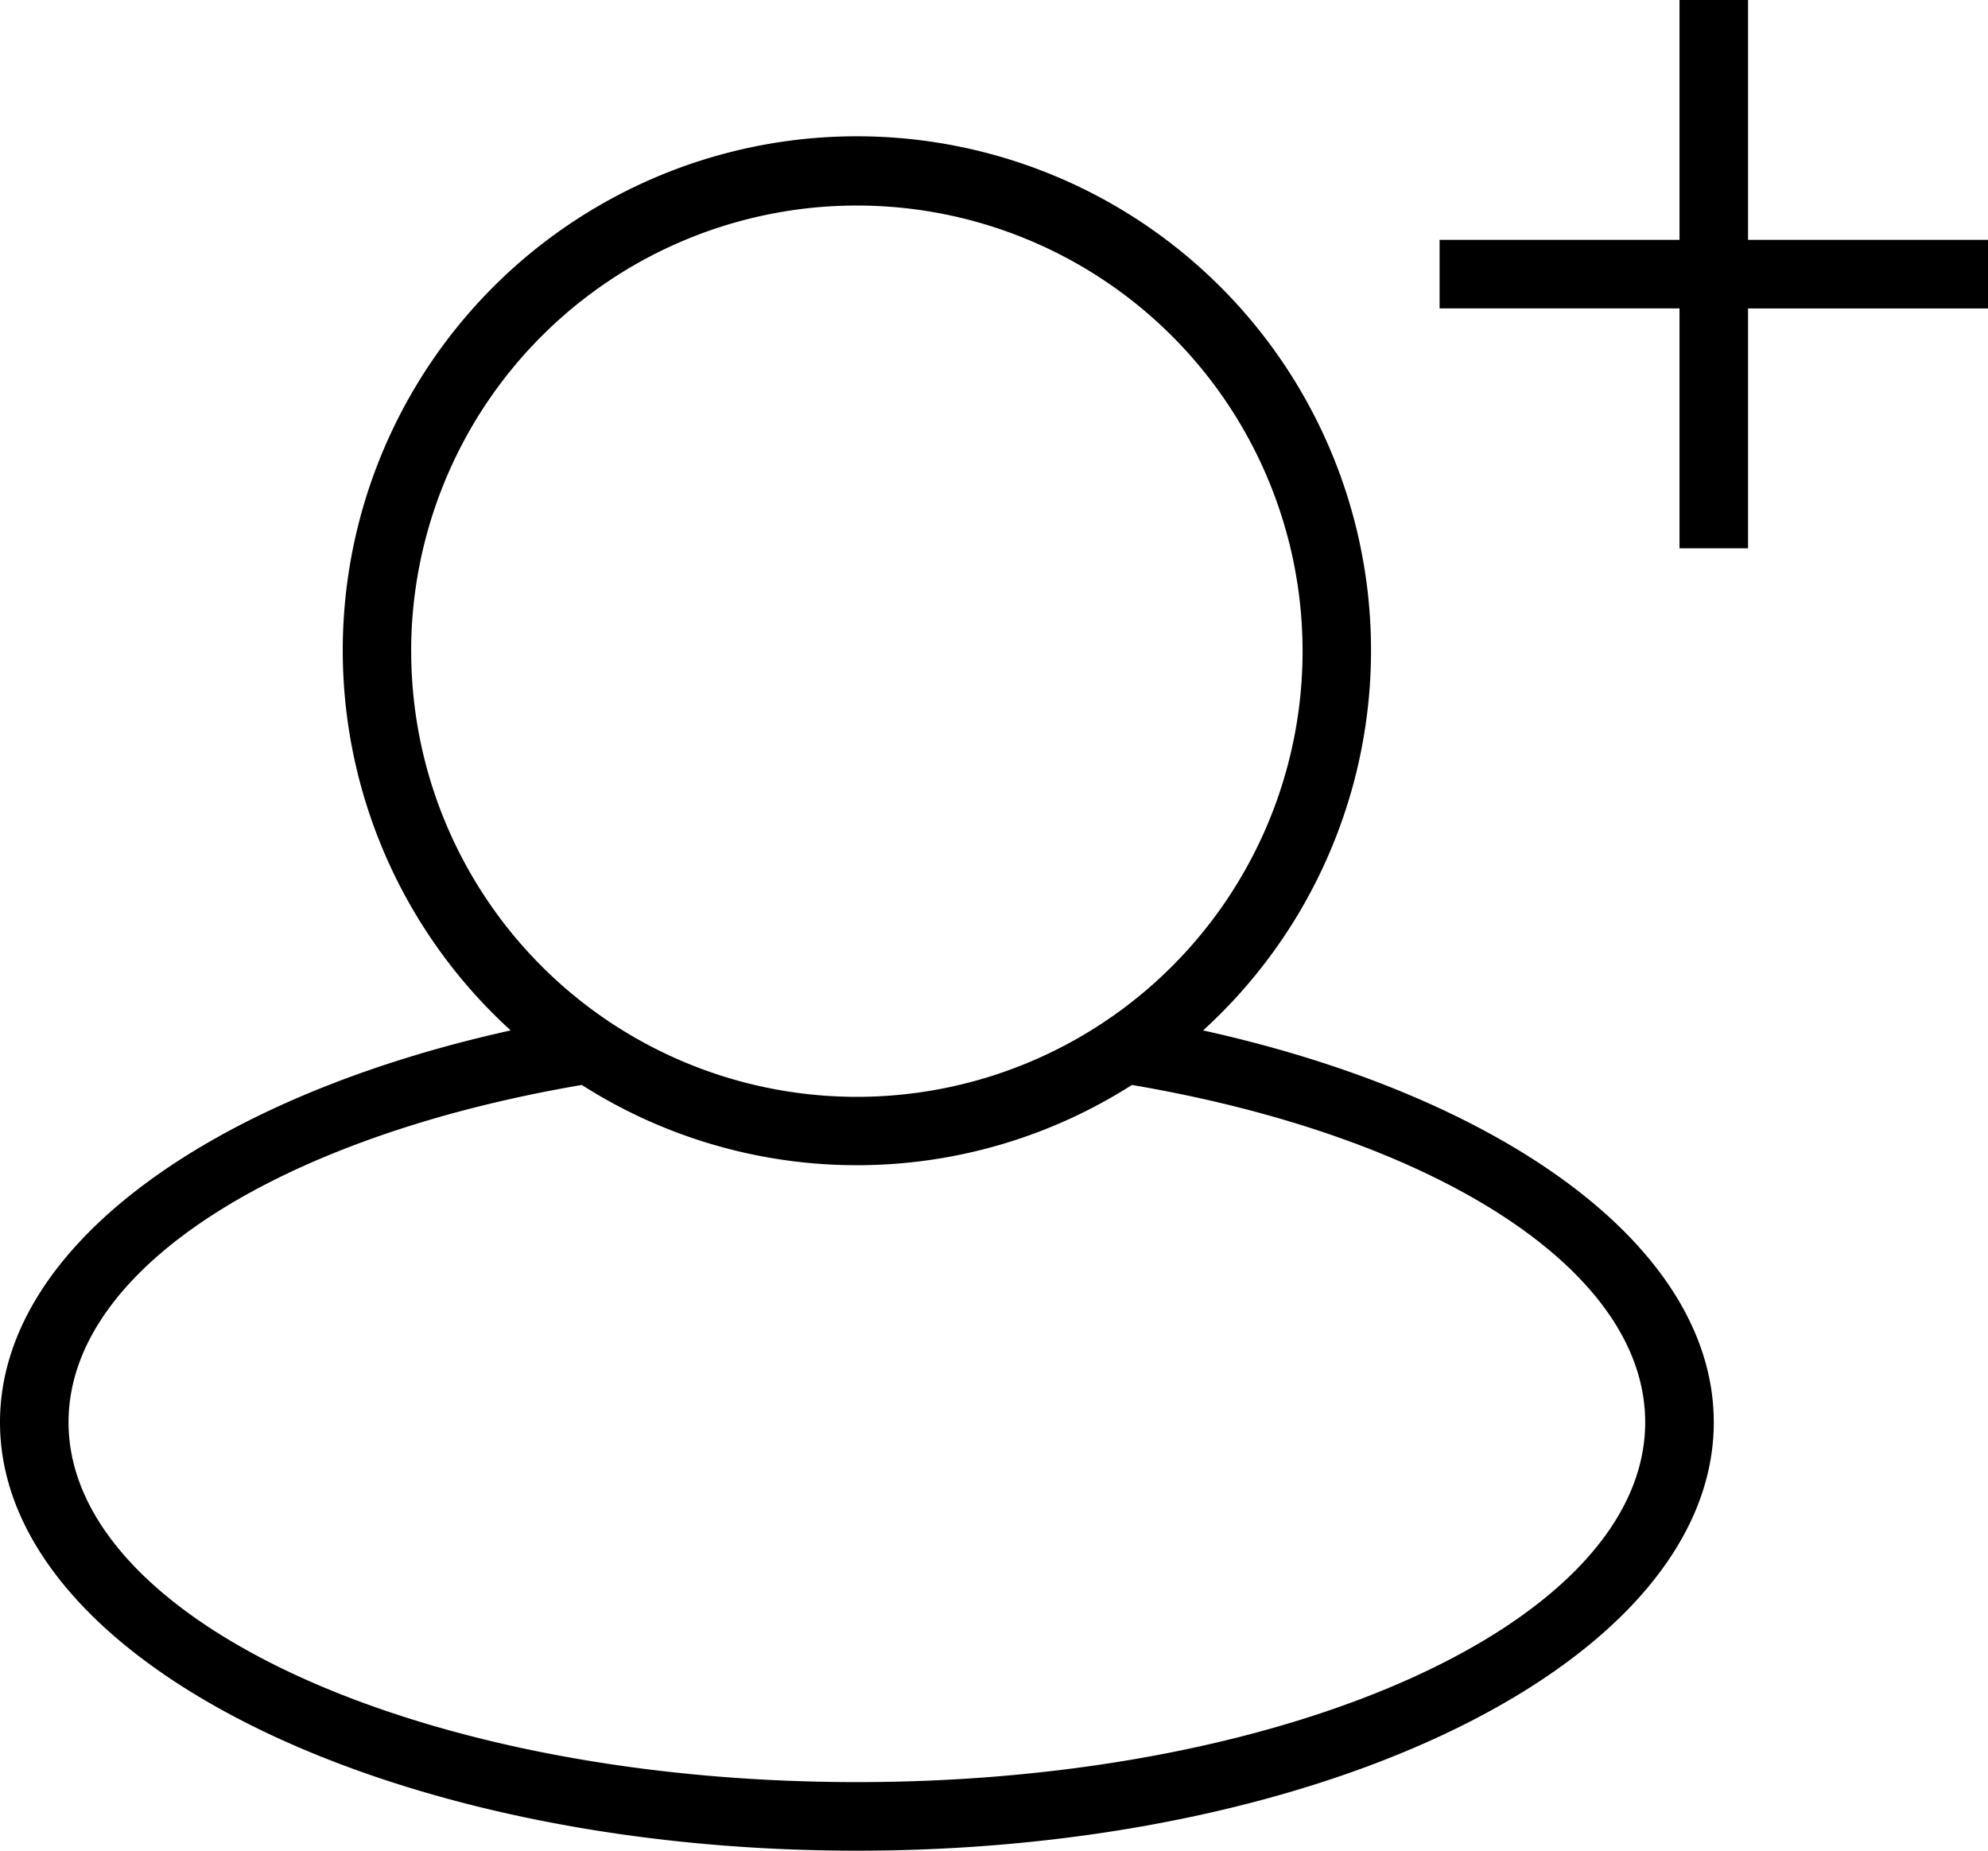 <svg xmlns="http://www.w3.org/2000/svg" width="50" height="46.551" viewBox="0 0 50 46.551">
  <path id="Path_23326" data-name="Path 23326" d="M31.194,28.169a12.931,12.931,0,1,0-18.267-.852q.407.446.852.852C6.215,29.842.935,33.625.935,38.026c0,5.952,9.649,10.776,21.552,10.776s21.551-4.824,21.551-10.776C44.038,33.625,38.758,29.842,31.194,28.169Zm-19.918-9.54A11.21,11.21,0,1,1,22.487,29.84a11.21,11.21,0,0,1-11.21-11.211Zm11.21,28.448c-10.951,0-19.827-4.052-19.827-9.052,0-3.888,5.371-7.2,12.909-8.484a12.862,12.862,0,0,0,13.836,0c7.539,1.282,12.909,4.6,12.909,8.484C42.314,43.025,33.437,47.077,22.486,47.077ZM44.9,8.284V2.25H43.176V8.284H37.142v1.724h6.034v6.034H44.9V10.009h6.035V8.284Z" transform="translate(-0.935 -2.25)"/>
</svg>
